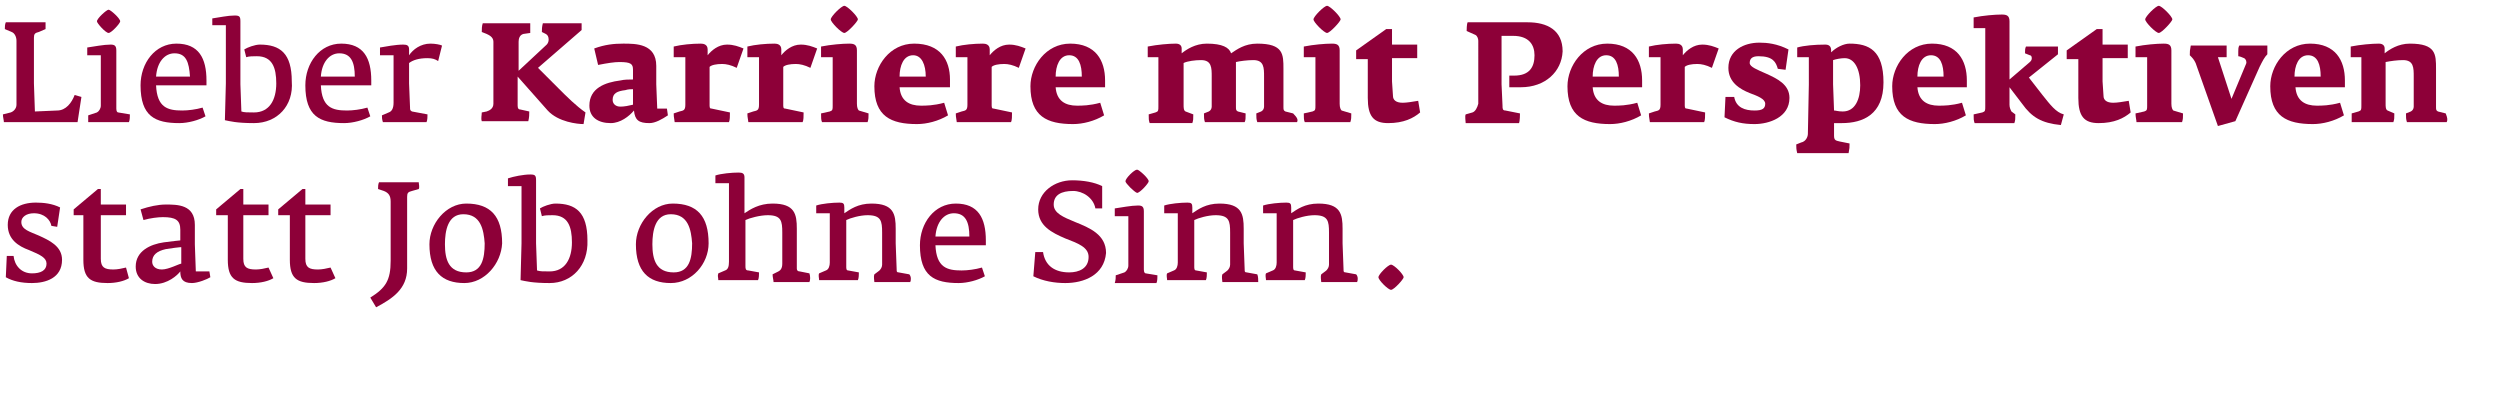 <?xml version="1.0" encoding="utf-8"?>
<!-- Generator: Adobe Illustrator 26.0.3, SVG Export Plug-In . SVG Version: 6.00 Build 0)  -->
<svg version="1.1" id="Layer_1" xmlns="http://www.w3.org/2000/svg" xmlns:xlink="http://www.w3.org/1999/xlink" x="0px" y="0px"
	 viewBox="0 0 257.9 41.4" style="enable-background:new 0 0 257.9 41.4;" xml:space="preserve">
<style type="text/css">
	.st0{fill:#8D0038;}
</style>
<g>
	<g>
		<path class="st0" d="M8,12.6H0.4c0-0.2-0.1-0.5-0.1-0.8l0.8-0.2c0.3-0.1,0.6-0.4,0.6-0.8l0-2.2V4.2c0-0.4-0.2-0.8-0.5-0.9L0.5,3
			c0-0.2,0-0.5,0.1-0.7h4.1c0,0.3,0,0.5,0,0.7L4,3.3C3.6,3.4,3.5,3.5,3.5,3.9v4.7l0.1,2.9l2.3-0.1c0.9,0,1.5-0.8,1.8-1.6L8.4,10
			L8,12.6z"/>
		<path class="st0" d="M9.1,11.9l0.9-0.3c0.2-0.1,0.4-0.4,0.4-0.7l0-2.2V5.7H9V4.9c0.7-0.1,1.7-0.3,2.4-0.3c0.4,0,0.6,0.1,0.6,0.6
			v3.5l0,2.5c0,0.3,0.1,0.4,0.2,0.4l1.2,0.2c0,0.2,0,0.6-0.1,0.8H9.1C9.1,12.4,9.1,12.1,9.1,11.9z M10,2.2C10,1.9,11,1,11.2,1
			c0.2,0,1.2,0.9,1.2,1.2c0,0.2-0.9,1.2-1.2,1.2C10.9,3.4,10,2.4,10,2.2z"/>
		<path class="st0" d="M16.1,8.8c0.1,2.3,1.2,2.6,2.7,2.6c0.6,0,1.4-0.1,2.1-0.3l0.3,0.9c-0.7,0.4-1.8,0.7-2.7,0.7
			c-2.5,0-4-0.7-4-3.9c0-2.3,1.5-4.3,3.7-4.3c2.3,0,3.1,1.5,3.1,3.8v0.5H16.1z M18,5.5c-1,0-1.8,0.9-1.9,2.4h3.5
			C19.5,6.4,19.2,5.5,18,5.5z"/>
		<path class="st0" d="M26.2,12.7c-1.8,0-2.5-0.2-3-0.3l0.1-3.8V2.6h-1.4V1.9c0.7-0.1,1.6-0.3,2.3-0.3c0.5,0,0.6,0.1,0.6,0.6v6.5
			l0.1,2.8c0.3,0.1,0.6,0.1,1.3,0.1c1.6,0,2.3-1.3,2.3-3c0-1.6-0.4-2.8-2-2.8c-0.4,0-0.8,0-1.1,0.1l-0.2-0.8
			c0.3-0.2,1.1-0.5,1.6-0.5c2.1,0,3.3,0.9,3.3,3.8C30.3,10.9,28.6,12.7,26.2,12.7z"/>
		<path class="st0" d="M33.1,8.8c0.1,2.3,1.2,2.6,2.7,2.6c0.6,0,1.4-0.1,2.1-0.3l0.3,0.9c-0.7,0.4-1.8,0.7-2.7,0.7
			c-2.5,0-4-0.7-4-3.9c0-2.3,1.5-4.3,3.7-4.3c2.3,0,3.1,1.5,3.1,3.8v0.5H33.1z M35,5.5c-1,0-1.8,0.9-1.9,2.4h3.5
			C36.6,6.4,36.2,5.5,35,5.5z"/>
		<path class="st0" d="M45.2,6.3C44.9,6.1,44.6,6,44.1,6c-0.9,0-1.5,0.2-1.9,0.5v2.1l0.1,2.5c0,0.2,0,0.3,0.2,0.4l1.6,0.3
			c0,0.2,0,0.6-0.1,0.8h-4.5c-0.1-0.3-0.1-0.5-0.1-0.7l0.7-0.3c0.3-0.1,0.5-0.4,0.5-1l0-2V5.7h-1.4V4.9c0.6-0.1,1.6-0.3,2.4-0.3
			c0.4,0,0.6,0.1,0.6,0.5v0.6c0.4-0.6,1.2-1.2,2.2-1.2c0.5,0,1,0.1,1.2,0.2L45.2,6.3z"/>
		<path class="st0" d="M56.5,11.4l-3.1-3.5v0.6l0,2.4c0,0.3,0.1,0.4,0.3,0.4l0.9,0.2c0,0.3,0,0.6-0.1,1h-4.8c-0.1-0.3,0-0.6,0-0.9
			l0.5-0.1c0.3-0.1,0.7-0.3,0.7-0.8l0-2.2V4.3c0-0.5-0.5-0.7-0.7-0.8l-0.5-0.2c0-0.3,0-0.6,0.1-0.9h4.9c0,0.4,0,0.7,0,1L54,3.5
			c-0.4,0.1-0.5,0.5-0.5,0.8v3l2.9-2.7c0.1-0.1,0.2-0.3,0.2-0.5c0-0.3-0.1-0.5-0.3-0.6l-0.4-0.2c0-0.3,0-0.5,0.1-0.9H60v0.7
			l-4.5,3.9l2.1,2.1c0.9,0.9,1.8,1.8,2.8,2.5l-0.2,1.2C59.6,12.8,57.6,12.6,56.5,11.4z"/>
		<path class="st0" d="M67,12.7c-1.1,0-1.5-0.3-1.6-1.3C64.9,12,64,12.7,63,12.7c-1.3,0-2.2-0.6-2.2-1.8c0-1.8,1.6-2.4,3.2-2.6
			c0.4-0.1,0.9-0.1,1.3-0.1V7.2c0-0.6-0.2-0.8-1.4-0.8c-0.5,0-1.2,0.1-2.2,0.3L61.3,5c1.1-0.4,2-0.5,3-0.5c1.3,0,3.4,0,3.4,2.3v1.9
			l0.1,2.5h1l0.1,0.7C68.3,12.3,67.6,12.7,67,12.7z M65.3,9.2c-0.2,0-0.5,0-0.8,0.1c-0.8,0.1-1.3,0.3-1.3,1c0,0.4,0.3,0.7,0.8,0.7
			c0.4,0,0.9-0.1,1.3-0.2V9.2z"/>
		<path class="st0" d="M76,7c-0.6-0.3-1.1-0.4-1.5-0.4c-0.6,0-1.1,0.1-1.3,0.3v1.8l0,2.2c0,0.3,0.1,0.3,0.2,0.3l1.9,0.4
			c0,0.4,0,0.8-0.1,1h-5.6c-0.1-0.6-0.1-0.7-0.1-0.9l0.6-0.2c0.4-0.1,0.6-0.1,0.6-0.7l0-2.3V5.9h-1.2V4.8c0.8-0.2,1.9-0.3,2.8-0.3
			c0.3,0,0.7,0.1,0.7,0.6v0.6c0.4-0.5,1.1-1.1,2-1.1c0.7,0,1.2,0.2,1.7,0.4L76,7z"/>
		<path class="st0" d="M83.6,7c-0.6-0.3-1.1-0.4-1.5-0.4c-0.6,0-1.1,0.1-1.3,0.3v1.8l0,2.2c0,0.3,0.1,0.3,0.2,0.3l1.9,0.4
			c0,0.4,0,0.8-0.1,1h-5.6c-0.1-0.6-0.1-0.7-0.1-0.9l0.6-0.2c0.4-0.1,0.6-0.1,0.6-0.7l0-2.3V5.9h-1.2V4.8c0.8-0.2,1.9-0.3,2.8-0.3
			c0.3,0,0.7,0.1,0.7,0.6v0.6c0.4-0.5,1.1-1.1,2-1.1c0.7,0,1.2,0.2,1.7,0.4L83.6,7z"/>
		<path class="st0" d="M84.7,11.7l0.9-0.2c0.3-0.1,0.3-0.2,0.3-0.6l0-2.2V5.9h-1.2V4.8c1-0.2,2.2-0.3,2.9-0.3c0.5,0,0.8,0.1,0.8,0.7
			v3.4l0,2.1c0,0.4,0.1,0.6,0.2,0.7l1,0.3c0,0.4,0,0.6-0.1,0.9h-4.7C84.7,12.4,84.7,12.1,84.7,11.7z M85.7,2c0-0.3,1.1-1.4,1.4-1.4
			c0.3,0,1.4,1.1,1.4,1.4c0,0.2-1.1,1.4-1.4,1.4C86.8,3.4,85.7,2.3,85.7,2z"/>
		<path class="st0" d="M92.8,9c0.1,1.4,1,1.9,2.2,1.9c0.5,0,1.3,0,2.4-0.3l0.4,1.3c-1,0.6-2.2,0.9-3.2,0.9c-2.7,0-4.4-0.8-4.4-3.9
			c0-2.1,1.6-4.4,4.1-4.4C97,4.5,98,6.2,98,8.2V9H92.8z M94.2,5.7c-1,0-1.4,1.1-1.4,2.2h2.7C95.5,6.7,95.1,5.7,94.2,5.7z"/>
		<path class="st0" d="M105.1,7c-0.6-0.3-1.1-0.4-1.5-0.4c-0.6,0-1.1,0.1-1.3,0.3v1.8l0,2.2c0,0.3,0.1,0.3,0.2,0.3l1.9,0.4
			c0,0.4,0,0.8-0.1,1h-5.6c-0.1-0.6-0.1-0.7-0.1-0.9l0.6-0.2c0.4-0.1,0.6-0.1,0.6-0.7l0-2.3V5.9h-1.2V4.8c0.8-0.2,1.9-0.3,2.8-0.3
			c0.3,0,0.7,0.1,0.7,0.6v0.6c0.4-0.5,1.1-1.1,2-1.1c0.7,0,1.2,0.2,1.7,0.4L105.1,7z"/>
		<path class="st0" d="M108.9,9c0.1,1.4,1,1.9,2.2,1.9c0.5,0,1.3,0,2.4-0.3l0.4,1.3c-1,0.6-2.2,0.9-3.2,0.9c-2.7,0-4.4-0.8-4.4-3.9
			c0-2.1,1.6-4.4,4.1-4.4c2.6,0,3.6,1.7,3.6,3.8V9H108.9z M110.3,5.7c-1,0-1.4,1.1-1.4,2.2h2.7C111.6,6.7,111.3,5.7,110.3,5.7z"/>
		<path class="st0" d="M133.8,12.6h-4.1c-0.1-0.3-0.1-0.5-0.1-0.9l0.5-0.2c0.2-0.1,0.3-0.3,0.3-0.5l0-2.3V7.9c0-0.9,0-1.7-1.1-1.7
			c-0.6,0-1.4,0.1-1.8,0.2l0,0.7v1.5l0,2.4c0,0.3,0,0.4,0.2,0.5l0.8,0.2c0,0.5,0,0.7-0.1,0.9h-4.1c-0.1-0.3-0.1-0.5-0.1-0.9l0.5-0.2
			c0.2-0.1,0.3-0.3,0.3-0.5l0-2.3V7.9c0-0.9,0-1.7-1.1-1.7c-0.6,0-1.4,0.1-1.8,0.3v2.2l0,2.1c0,0.3,0,0.6,0.2,0.7l0.8,0.3
			c0,0.5,0,0.6-0.1,0.9h-4.4c-0.1-0.3-0.1-0.4-0.1-0.9l0.7-0.2c0.3-0.1,0.3-0.2,0.3-0.6l0-2.3V5.9h-1.1V4.8c1-0.2,2.2-0.3,2.9-0.3
			c0.4,0,0.6,0.2,0.6,0.5v0.5c0.5-0.4,1.4-1,2.6-1c1.6,0,2.3,0.4,2.5,1c0.6-0.4,1.4-1,2.7-1c2.7,0,2.7,1.1,2.7,2.6v1.5l0,2.4
			c0,0.3,0,0.4,0.2,0.5l0.8,0.2C133.9,12.2,133.9,12.4,133.8,12.6z"/>
		<path class="st0" d="M134.5,11.7l0.9-0.2c0.3-0.1,0.3-0.2,0.3-0.6l0-2.2V5.9h-1.2V4.8c1-0.2,2.2-0.3,2.9-0.3
			c0.5,0,0.8,0.1,0.8,0.7v3.4l0,2.1c0,0.4,0.1,0.6,0.2,0.7l1,0.3c0,0.4,0,0.6-0.1,0.9h-4.7C134.5,12.4,134.5,12.1,134.5,11.7z
			 M135.5,2c0-0.3,1.1-1.4,1.4-1.4c0.3,0,1.4,1.1,1.4,1.4c0,0.2-1.1,1.4-1.4,1.4C136.6,3.4,135.5,2.3,135.5,2z"/>
		<path class="st0" d="M146.5,11.6c-0.7,0.6-1.7,1.1-3.3,1.1c-1.5,0-2.1-0.7-2.1-2.6l0-4h-1.2V5.2l3.1-2.2h0.6v1.6h2.6v1.4h-2.6v2.4
			l0.1,1.5c0,0.4,0.3,0.7,1,0.7c0.4,0,1-0.1,1.6-0.2L146.5,11.6z"/>
		<path class="st0" d="M156.9,9h-1.2V7.8l0.5,0c1.6,0,2.1-0.9,2.1-2.1c0-1.1-0.6-2-2.2-2l-1.2,0v5l0.1,2.2c0,0.3,0,0.5,0.3,0.5
			l1.5,0.3c0,0.1,0,0.8-0.1,1h-5.5c0-0.2-0.1-0.7,0-0.9l0.7-0.2c0.3-0.1,0.5-0.5,0.6-0.9l0-2V4.2c0-0.2-0.1-0.5-0.3-0.6l-0.9-0.4
			c0-0.1,0-0.7,0.1-0.9h6.2c2,0,3.6,0.8,3.6,3C161.1,7.4,159.4,9,156.9,9z"/>
		<path class="st0" d="M164.3,9c0.1,1.4,1,1.9,2.2,1.9c0.5,0,1.3,0,2.4-0.3l0.4,1.3c-1,0.6-2.2,0.9-3.2,0.9c-2.7,0-4.4-0.8-4.4-3.9
			c0-2.1,1.6-4.4,4.1-4.4c2.6,0,3.6,1.7,3.6,3.8V9H164.3z M165.7,5.7c-1,0-1.4,1.1-1.4,2.2h2.7C167,6.7,166.7,5.7,165.7,5.7z"/>
		<path class="st0" d="M176.6,7c-0.6-0.3-1.1-0.4-1.5-0.4c-0.6,0-1.1,0.1-1.3,0.3v1.8l0,2.2c0,0.3,0.1,0.3,0.2,0.3l1.9,0.4
			c0,0.4,0,0.8-0.1,1h-5.6c-0.1-0.6-0.1-0.7-0.1-0.9l0.6-0.2c0.4-0.1,0.6-0.1,0.6-0.7l0-2.3V5.9h-1.2V4.8c0.8-0.2,1.9-0.3,2.8-0.3
			c0.3,0,0.7,0.1,0.7,0.6v0.6c0.4-0.5,1.1-1.1,2-1.1c0.7,0,1.2,0.2,1.7,0.4L176.6,7z"/>
		<path class="st0" d="M181,12.8c-1.2,0-2.1-0.2-3.1-0.7l0.1-2.1h0.9c0.2,1.1,1.1,1.4,2.1,1.4c0.8,0,1.1-0.2,1.1-0.7
			c0-0.5-0.8-0.8-1.6-1.1c-1-0.4-2.2-1.1-2.2-2.6c0-1.8,1.6-2.6,3.2-2.6c0.8,0,1.8,0.1,3,0.7l-0.3,2.1l-0.8-0.1
			c-0.2-0.7-0.5-1.3-2-1.3c-0.7,0-0.9,0.3-0.9,0.7c0,0.4,0.8,0.7,1.7,1.1c1.1,0.5,2.4,1.1,2.4,2.5C184.6,12.1,182.5,12.8,181,12.8z"
			/>
		<path class="st0" d="M190,12.7c-0.3,0-0.6,0-0.8,0l0,1.3c0,0.5,0.2,0.5,0.6,0.6l1,0.2c0,0.4,0,0.5-0.1,1h-5.3
			c-0.1-0.4-0.1-0.6-0.1-0.9l0.5-0.2c0.5-0.1,0.7-0.6,0.7-0.9l0.1-5.1V5.9h-1.2v-1c0.7-0.2,1.8-0.3,2.9-0.3c0.4,0,0.6,0.2,0.6,0.6
			v0.2c0.5-0.5,1.3-0.9,1.9-0.9c2,0,3.5,0.7,3.5,4S192.2,12.7,190,12.7z M190.3,6c-0.4,0-0.9,0.1-1.2,0.2v2.5l0.1,2.7
			c0.2,0,0.4,0.1,0.9,0.1c1.3,0,1.8-1.3,1.8-2.7C191.9,7.1,191.3,6,190.3,6z"/>
		<path class="st0" d="M197.8,9c0.1,1.4,1,1.9,2.2,1.9c0.5,0,1.3,0,2.4-0.3l0.4,1.3c-1,0.6-2.2,0.9-3.2,0.9c-2.7,0-4.4-0.8-4.4-3.9
			c0-2.1,1.6-4.4,4.1-4.4c2.6,0,3.6,1.7,3.6,3.8V9H197.8z M199.2,5.7c-1,0-1.4,1.1-1.4,2.2h2.7C200.5,6.7,200.2,5.7,199.2,5.7z"/>
		<path class="st0" d="M212.6,12.9c-2-0.2-3-0.8-4-2.2L207.3,9l0,1.8c0,0.3,0.1,0.5,0.2,0.7l0.4,0.3c0,0.5,0,0.6-0.1,0.9h-4.1
			c-0.1-0.3-0.1-0.4-0.1-0.9l0.9-0.2c0.3-0.1,0.3-0.2,0.3-0.6l0-2.3V2.9h-1.2V1.8c1-0.2,2.2-0.3,2.9-0.3c0.5,0,0.8,0.1,0.8,0.7v6
			l2.1-1.8c0.1-0.1,0.2-0.2,0.2-0.4c0-0.2-0.1-0.3-0.2-0.3l-0.5-0.2c0-0.3,0-0.5,0.1-0.7h3.3v0.8l-3,2.4l1.4,1.8
			c0.8,1,1.4,1.8,2.2,2L212.6,12.9z"/>
		<path class="st0" d="M219.8,11.6c-0.7,0.6-1.7,1.1-3.3,1.1c-1.5,0-2.1-0.7-2.1-2.6l0-4h-1.2V5.2l3.1-2.2h0.6v1.6h2.6v1.4h-2.6v2.4
			l0.1,1.5c0,0.4,0.3,0.7,1,0.7c0.4,0,1-0.1,1.6-0.2L219.8,11.6z"/>
		<path class="st0" d="M220.3,11.7l0.9-0.2c0.3-0.1,0.3-0.2,0.3-0.6l0-2.2V5.9h-1.2V4.8c1-0.2,2.2-0.3,2.9-0.3
			c0.5,0,0.8,0.1,0.8,0.7v3.4l0,2.1c0,0.4,0.1,0.6,0.2,0.7l1,0.3c0,0.4,0,0.6-0.1,0.9h-4.7C220.4,12.4,220.3,12.1,220.3,11.7z
			 M221.3,2c0-0.3,1.1-1.4,1.4-1.4c0.3,0,1.4,1.1,1.4,1.4c0,0.2-1.1,1.4-1.4,1.4C222.4,3.4,221.3,2.3,221.3,2z"/>
		<path class="st0" d="M226.5,6.5c-0.2-0.4-0.3-0.5-0.6-0.8c0-0.4,0-0.5,0.1-1h3.7v1.2h-0.9l1.4,4.3l1.5-3.6c0.1-0.2,0-0.5-0.2-0.6
			c-0.2-0.1-0.5-0.2-0.6-0.2c0-0.1,0-0.3,0-0.5c0-0.2,0-0.4,0.1-0.6h2.9l0,0.9c-0.3,0.3-0.5,0.7-0.8,1.3l-2.5,5.6l-1.8,0.5
			L226.5,6.5z"/>
		<path class="st0" d="M236.8,9c0.1,1.4,1,1.9,2.2,1.9c0.5,0,1.3,0,2.4-0.3l0.4,1.3c-1,0.6-2.2,0.9-3.2,0.9c-2.7,0-4.4-0.8-4.4-3.9
			c0-2.1,1.6-4.4,4.1-4.4c2.6,0,3.6,1.7,3.6,3.8V9H236.8z M238.1,5.7c-1,0-1.4,1.1-1.4,2.2h2.7C239.4,6.7,239.1,5.7,238.1,5.7z"/>
		<path class="st0" d="M252.4,12.6h-4.1c-0.1-0.3-0.1-0.5-0.1-0.9l0.5-0.2c0.2-0.1,0.3-0.3,0.3-0.5l0-2.3V7.9c0-0.9,0-1.7-1.1-1.7
			c-0.6,0-1.3,0.1-1.8,0.2v2.2l0,2.1c0,0.3,0,0.6,0.2,0.7l0.7,0.3c0,0.5,0,0.6-0.1,0.9h-4.3c0-0.2,0-0.6,0-0.9l0.7-0.2
			c0.3-0.1,0.3-0.2,0.3-0.6l0-2.3V5.9h-1.1V4.8c1-0.2,2.2-0.3,2.9-0.3c0.4,0,0.6,0.2,0.6,0.5v0.5c0.5-0.4,1.4-1,2.6-1
			c2.7,0,2.7,1.1,2.7,2.6v1.5l0,2.4c0,0.3,0,0.4,0.2,0.5l0.8,0.2C252.5,12.2,252.5,12.4,252.4,12.6z"/>
		<path class="st0" d="M3.3,29.2c-1.1,0-2-0.2-2.7-0.6l0.1-2.2l0.7,0c0.1,1,0.8,1.8,1.9,1.8c0.9,0,1.5-0.3,1.5-1
			c0-0.6-0.6-0.9-1.8-1.4c-1.1-0.4-2.2-1.1-2.2-2.6c0-1.6,1.3-2.3,2.9-2.3c0.8,0,1.7,0.1,2.5,0.5l-0.3,2l-0.6-0.1
			C5.2,22.7,4.6,22,3.5,22c-0.8,0-1.3,0.4-1.3,0.9c0,0.8,0.9,1,1.8,1.4c1.1,0.5,2.4,1.1,2.4,2.5C6.4,28.7,4.7,29.2,3.3,29.2z"/>
		<path class="st0" d="M13.3,28.7c-0.5,0.3-1.3,0.5-2.2,0.5c-1.8,0-2.5-0.5-2.5-2.4l0-4.6H7.6v-0.6l2.5-2.1h0.3v1.6H13v1.1h-2.6v2.8
			l0,1.7c0,0.9,0.4,1.1,1.3,1.1c0.4,0,0.9-0.1,1.3-0.2L13.3,28.7z"/>
		<path class="st0" d="M19.8,29.2c-1,0-1.2-0.5-1.2-1.2c-0.3,0.4-1.3,1.3-2.6,1.3c-1.1,0-2-0.6-2-1.8c0-1.6,1.5-2.3,2.9-2.5
			c0.8-0.1,1.6-0.2,1.7-0.2v-1.1c0-1-0.5-1.3-1.8-1.3c-0.5,0-1.3,0.1-2,0.3l-0.3-1.1c0.9-0.3,1.8-0.5,2.6-0.5c1.2,0,3,0,3,2.1v2
			l0.1,2.8h1.4l0.1,0.6C21.4,28.8,20.4,29.2,19.8,29.2z M18.6,25.5c-0.1,0-0.9,0.1-1.5,0.2c-0.9,0.2-1.4,0.6-1.4,1.3
			c0,0.4,0.3,0.8,1,0.8c0.7,0,1.8-0.6,2-0.6V25.5z"/>
		<path class="st0" d="M28.2,28.7c-0.5,0.3-1.3,0.5-2.2,0.5c-1.8,0-2.5-0.5-2.5-2.4l0-4.6h-1.2v-0.6l2.5-2.1h0.3v1.6h2.6v1.1h-2.6
			v2.8l0,1.7c0,0.9,0.4,1.1,1.3,1.1c0.4,0,0.9-0.1,1.3-0.2L28.2,28.7z"/>
		<path class="st0" d="M34.6,28.7c-0.5,0.3-1.3,0.5-2.2,0.5c-1.8,0-2.5-0.5-2.5-2.4l0-4.6h-1.2v-0.6l2.5-2.1h0.3v1.6h2.6v1.1h-2.6
			v2.8l0,1.7c0,0.9,0.4,1.1,1.3,1.1c0.4,0,0.9-0.1,1.3-0.2L34.6,28.7z"/>
		<path class="st0" d="M42.5,19.7c-0.4,0.1-0.5,0.2-0.5,0.6v7.4c0,2.1-1.5,3.1-3.2,4l-0.6-1c1.6-1,2.1-1.8,2.1-3.8v-6.1
			c0-0.6-0.2-0.9-0.7-1.1l-0.6-0.2c0-0.2,0-0.5,0.1-0.7h4.1c0,0.2,0.1,0.5,0,0.7L42.5,19.7z"/>
		<path class="st0" d="M47.9,29.2c-2.3,0-3.6-1.2-3.6-4c0-2.1,1.7-4.2,3.8-4.2c2.5,0,3.7,1.3,3.7,4.1C51.7,27.2,50,29.2,47.9,29.2z
			 M47.8,22.1c-1.6,0-1.9,1.7-1.9,3.1c0,1.6,0.4,2.9,2.2,2.9c1.6,0,1.9-1.4,1.9-3C49.9,23.7,49.6,22.1,47.8,22.1z"/>
		<path class="st0" d="M56.7,29.2c-1.8,0-2.5-0.2-3-0.3l0.1-3.8v-5.9h-1.4v-0.8C53,18.2,54,18,54.7,18c0.5,0,0.6,0.1,0.6,0.6v6.5
			l0.1,2.8C55.7,28,56,28,56.7,28c1.6,0,2.3-1.3,2.3-3c0-1.6-0.4-2.8-2-2.8c-0.4,0-0.8,0-1.1,0.1l-0.2-0.8c0.3-0.2,1.1-0.5,1.6-0.5
			c2.1,0,3.3,0.9,3.3,3.8C60.7,27.4,59,29.2,56.7,29.2z"/>
		<path class="st0" d="M69.2,29.2c-2.3,0-3.6-1.2-3.6-4c0-2.1,1.7-4.2,3.8-4.2c2.5,0,3.7,1.3,3.7,4.1C73.1,27.2,71.4,29.2,69.2,29.2
			z M69.2,22.1c-1.6,0-1.9,1.7-1.9,3.1c0,1.6,0.4,2.9,2.2,2.9c1.6,0,1.9-1.4,1.9-3C71.3,23.7,71,22.1,69.2,22.1z"/>
		<path class="st0" d="M83.5,29.1h-3.7c0-0.2-0.1-0.5-0.1-0.8l0.6-0.3c0.2-0.1,0.4-0.3,0.4-0.8l0-2.2V24c0-1.2-0.1-1.8-1.5-1.8
			c-0.8,0-1.9,0.3-2.3,0.5v2.3l0,2.4c0,0.3,0,0.5,0.3,0.5l1.1,0.2c0,0.2,0,0.6-0.1,0.8h-4.1c0-0.3-0.1-0.4,0-0.7l0.7-0.3
			c0.3-0.1,0.4-0.4,0.4-0.9l0-2.1v-6h-1.4v-0.8c0.6-0.2,1.7-0.3,2.4-0.3c0.4,0,0.6,0.1,0.6,0.5V22c0.6-0.4,1.5-1,2.9-1
			c2.3,0,2.5,1.1,2.5,2.6v1.5l0,2.6c0,0.2,0.1,0.3,0.3,0.3l1,0.2C83.6,28.5,83.6,28.9,83.5,29.1z"/>
		<path class="st0" d="M93.9,29.1h-3.7c0-0.2-0.1-0.5,0-0.8l0.4-0.3c0.3-0.2,0.4-0.5,0.4-0.7l0-2.2V24c0-1.2-0.1-1.8-1.5-1.8
			c-0.8,0-1.8,0.3-2.2,0.5v2.3l0,2.5c0,0.2,0,0.4,0.2,0.4l1.1,0.2c0,0.2,0,0.6-0.1,0.8h-4c0-0.2-0.1-0.5,0-0.7l0.7-0.3
			c0.3-0.1,0.4-0.5,0.4-0.8l0-2.2v-2.9h-1.4v-0.8c0.6-0.2,1.7-0.3,2.4-0.3c0.4,0,0.5,0.1,0.5,0.5V22c0.6-0.4,1.4-1,2.8-1
			c2.3,0,2.5,1.1,2.5,2.6v1.5l0.1,2.7c0,0.2,0,0.3,0.2,0.3l1.1,0.2C94,28.5,94,28.9,93.9,29.1z"/>
		<path class="st0" d="M96.5,25.3c0.1,2.3,1.2,2.6,2.7,2.6c0.6,0,1.4-0.1,2.1-0.3l0.3,0.9c-0.7,0.4-1.8,0.7-2.7,0.7
			c-2.5,0-4-0.7-4-3.9c0-2.3,1.5-4.3,3.7-4.3c2.3,0,3.1,1.5,3.1,3.8v0.5H96.5z M98.4,22c-1,0-1.8,0.9-1.9,2.4h3.5
			C100,22.9,99.6,22,98.4,22z"/>
		<path class="st0" d="M109.9,29.2c-1.1,0-2.3-0.2-3.3-0.7l0.2-2.5h0.8c0.2,1.4,1.2,2.1,2.7,2.1c1,0,2-0.4,2-1.6
			c0-1-1.1-1.4-2.4-1.9c-1.4-0.6-2.8-1.3-2.8-3c0-1.8,1.7-3,3.5-3c1.2,0,2.3,0.2,3.1,0.6v2.3h-0.7c-0.2-1.1-1.3-1.8-2.3-1.8
			c-1.2,0-2,0.4-2,1.4c0,0.9,1,1.3,2.2,1.8c1.5,0.6,3.2,1.3,3.2,3.2C113.9,28.4,111.8,29.2,109.9,29.2z"/>
		<path class="st0" d="M115.1,28.4l0.9-0.3c0.2-0.1,0.4-0.4,0.4-0.7l0-2.2v-2.9h-1.4v-0.8c0.7-0.1,1.7-0.3,2.4-0.3
			c0.4,0,0.6,0.1,0.6,0.6v3.5l0,2.5c0,0.3,0.1,0.4,0.2,0.4l1.2,0.2c0,0.2,0,0.6-0.1,0.8h-4.3C115.1,28.9,115.1,28.6,115.1,28.4z
			 M116.1,18.7c0-0.3,0.9-1.2,1.2-1.2c0.2,0,1.2,0.9,1.2,1.2c0,0.2-0.9,1.2-1.2,1.2C117,19.8,116.1,18.9,116.1,18.7z"/>
		<path class="st0" d="M129.8,29.1h-3.7c0-0.2-0.1-0.5,0-0.8l0.4-0.3c0.3-0.2,0.4-0.5,0.4-0.7l0-2.2V24c0-1.2-0.1-1.8-1.5-1.8
			c-0.8,0-1.8,0.3-2.2,0.5v2.3l0,2.5c0,0.2,0,0.4,0.2,0.4l1.1,0.2c0,0.2,0,0.6-0.1,0.8h-4c0-0.2-0.1-0.5,0-0.7l0.7-0.3
			c0.3-0.1,0.4-0.5,0.4-0.8l0-2.2v-2.9h-1.4v-0.8c0.6-0.2,1.7-0.3,2.4-0.3c0.4,0,0.5,0.1,0.5,0.5V22c0.6-0.4,1.4-1,2.8-1
			c2.3,0,2.5,1.1,2.5,2.6v1.5l0.1,2.7c0,0.2,0,0.3,0.2,0.3l1.1,0.2C129.8,28.5,129.8,28.9,129.8,29.1z"/>
		<path class="st0" d="M140,29.1h-3.7c0-0.2-0.1-0.5,0-0.8l0.4-0.3c0.3-0.2,0.4-0.5,0.4-0.7l0-2.2V24c0-1.2-0.1-1.8-1.5-1.8
			c-0.8,0-1.8,0.3-2.2,0.5v2.3l0,2.5c0,0.2,0,0.4,0.2,0.4l1.1,0.2c0,0.2,0,0.6-0.1,0.8h-4c0-0.2-0.1-0.5,0-0.7l0.7-0.3
			c0.3-0.1,0.4-0.5,0.4-0.8l0-2.2v-2.9h-1.4v-0.8c0.6-0.2,1.7-0.3,2.4-0.3c0.4,0,0.5,0.1,0.5,0.5V22c0.6-0.4,1.4-1,2.8-1
			c2.3,0,2.5,1.1,2.5,2.6v1.5l0.1,2.7c0,0.2,0,0.3,0.2,0.3l1.1,0.2C140.1,28.5,140.1,28.9,140,29.1z"/>
		<path class="st0" d="M143.5,29.9c-0.3,0-1.3-1-1.3-1.3c0-0.3,1-1.3,1.3-1.3c0.3,0,1.3,1,1.3,1.3C144.8,28.8,143.8,29.9,143.5,29.9
			z"/>
	</g>
</g>
</svg>
